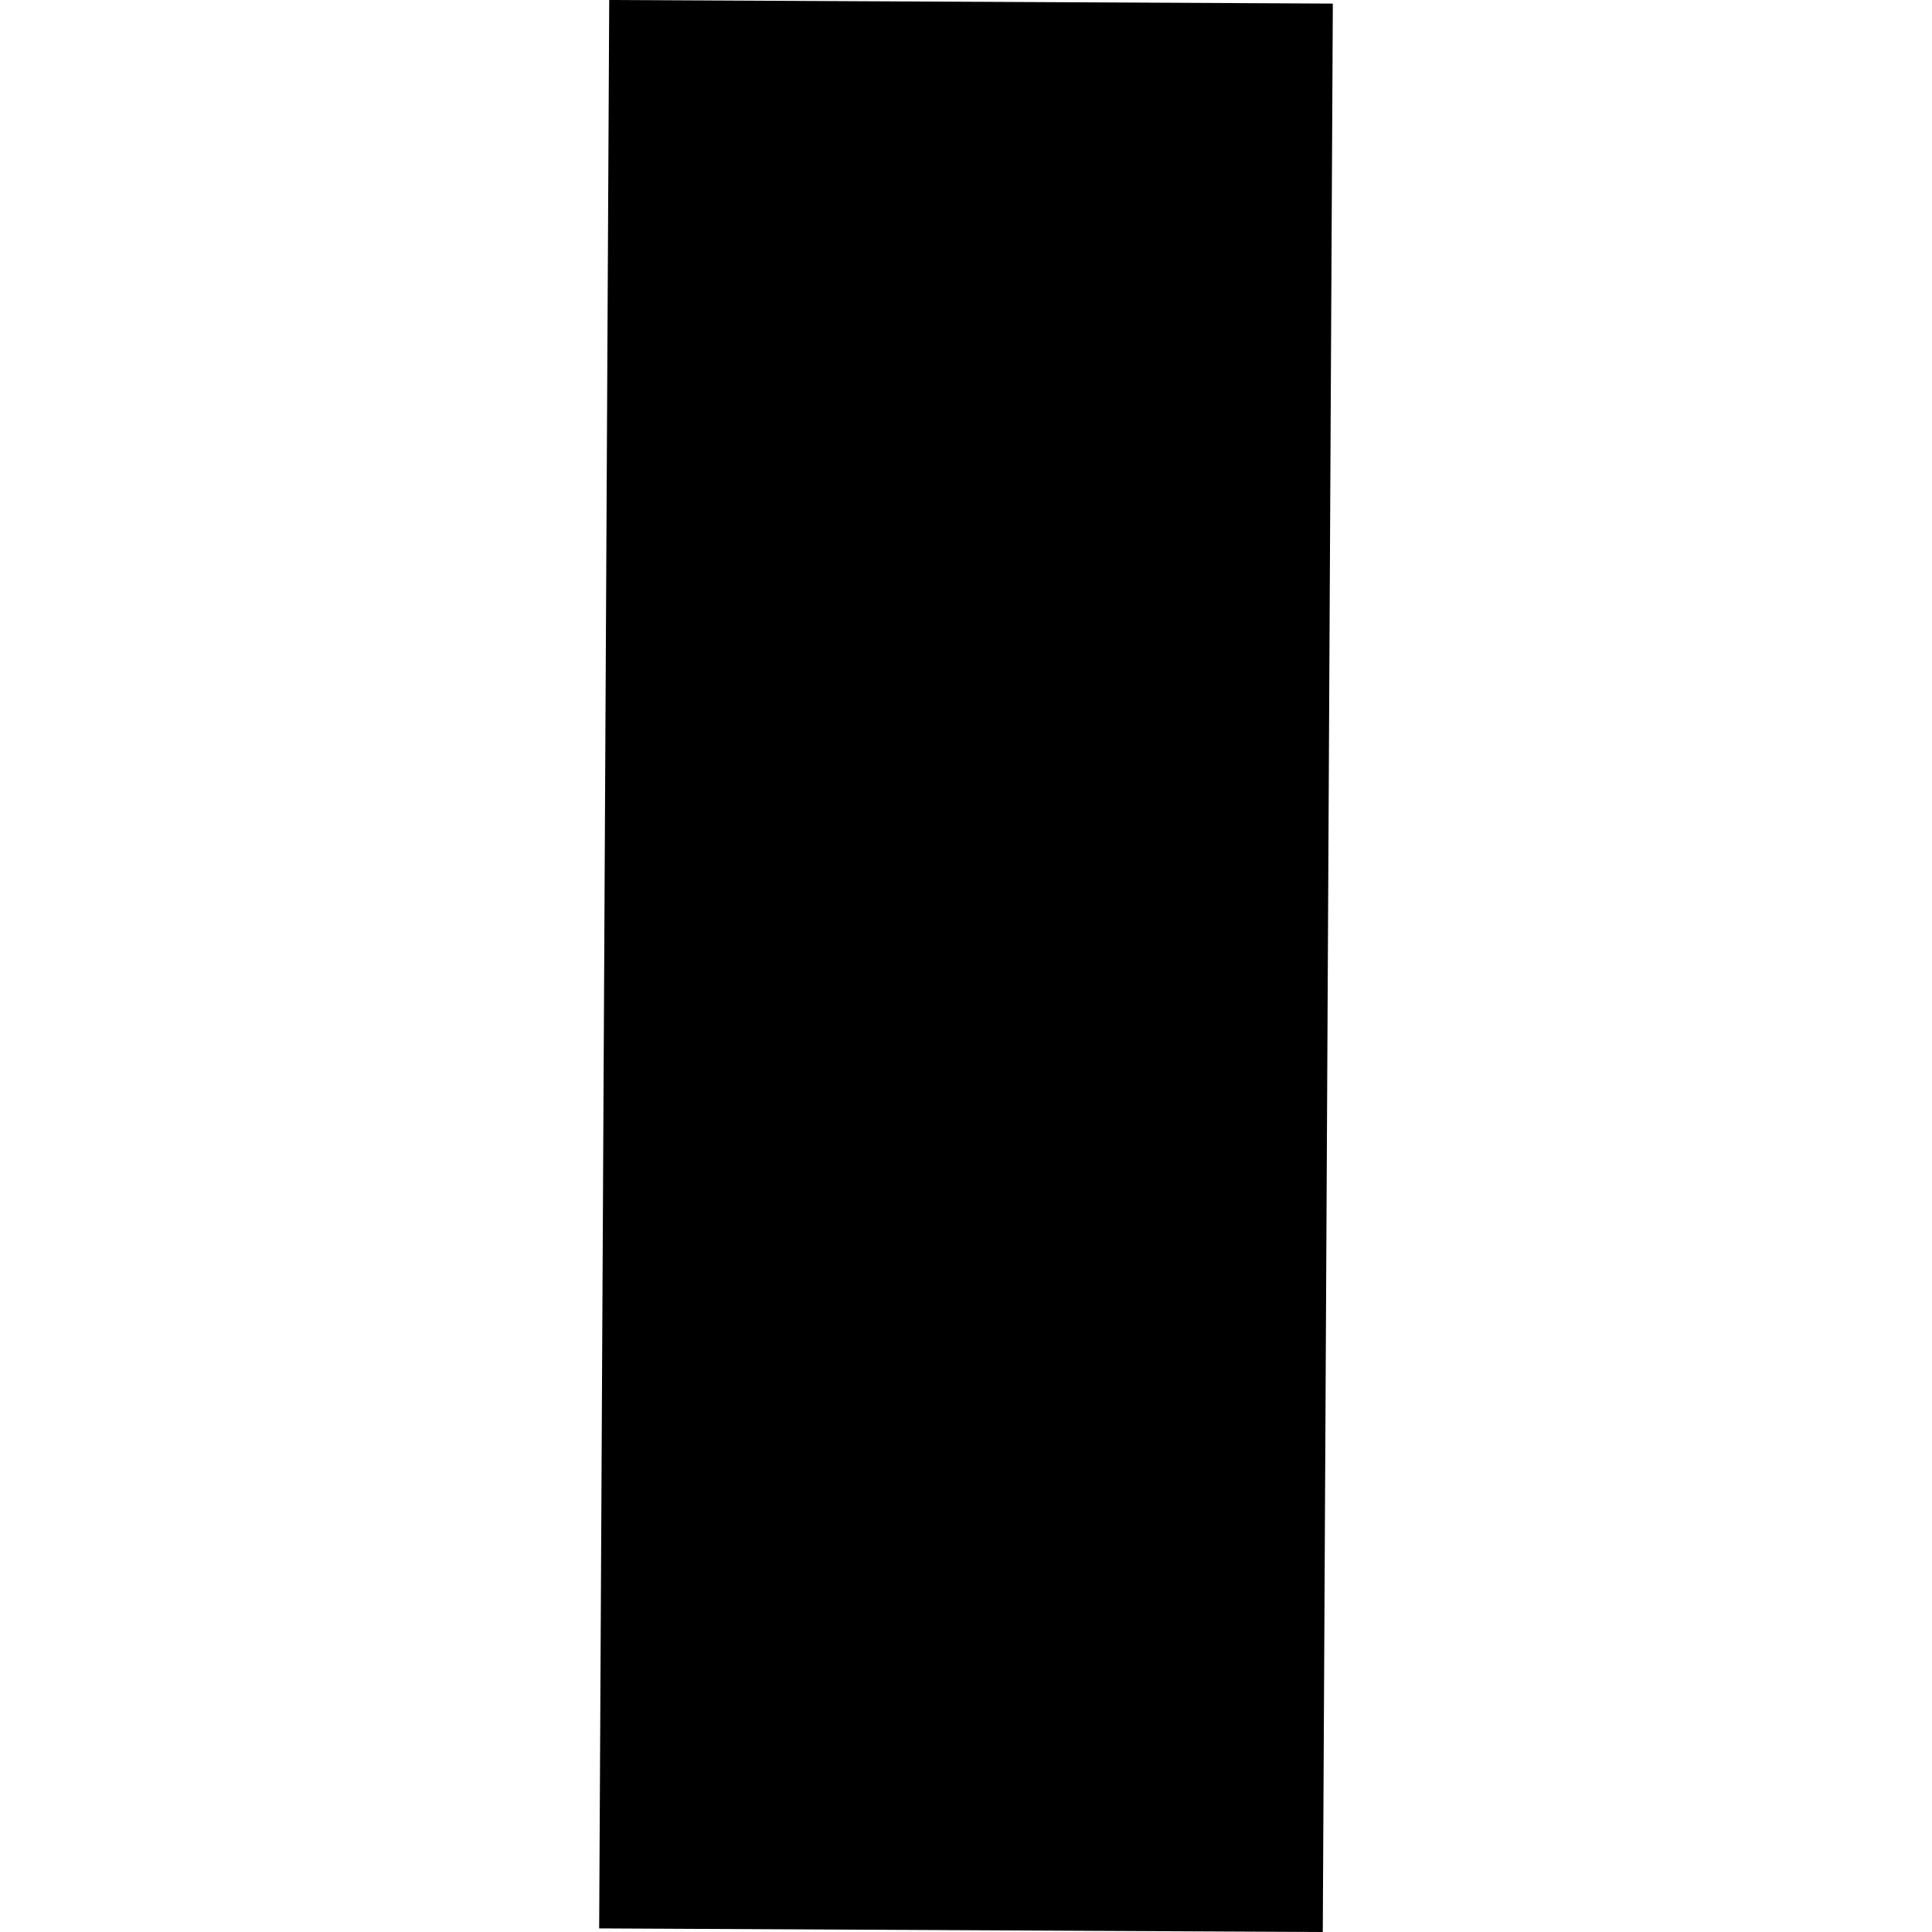<?xml version="1.0" encoding="utf-8" standalone="no"?>
<!DOCTYPE svg PUBLIC "-//W3C//DTD SVG 1.1//EN"
  "http://www.w3.org/Graphics/SVG/1.1/DTD/svg11.dtd">
<!-- Created with matplotlib (https://matplotlib.org/) -->
<svg height="288pt" version="1.1" viewBox="0 0 288 288" width="288pt" xmlns="http://www.w3.org/2000/svg" xmlns:xlink="http://www.w3.org/1999/xlink">
 <defs>
  <style type="text/css">
*{stroke-linecap:butt;stroke-linejoin:round;}
  </style>
 </defs>
 <g id="figure_1">
  <g id="patch_1">
   <path d="M 0 288 
L 288 288 
L 288 0 
L 0 0 
z
" style="fill:none;opacity:0;"/>
  </g>
  <g id="axes_1">
   <g id="PatchCollection_1">
    <path clip-path="url(#p19aa97350c)" d="M 198.683 0.535 
L 197.185 288 
L 89.317 287.465 
L 90.816 -0 
L 198.683 0.535 
"/>
   </g>
  </g>
 </g>
 <defs>
  <clipPath id="p19aa97350c">
   <rect height="288" width="109.366" x="89.317" y="0"/>
  </clipPath>
 </defs>
</svg>
